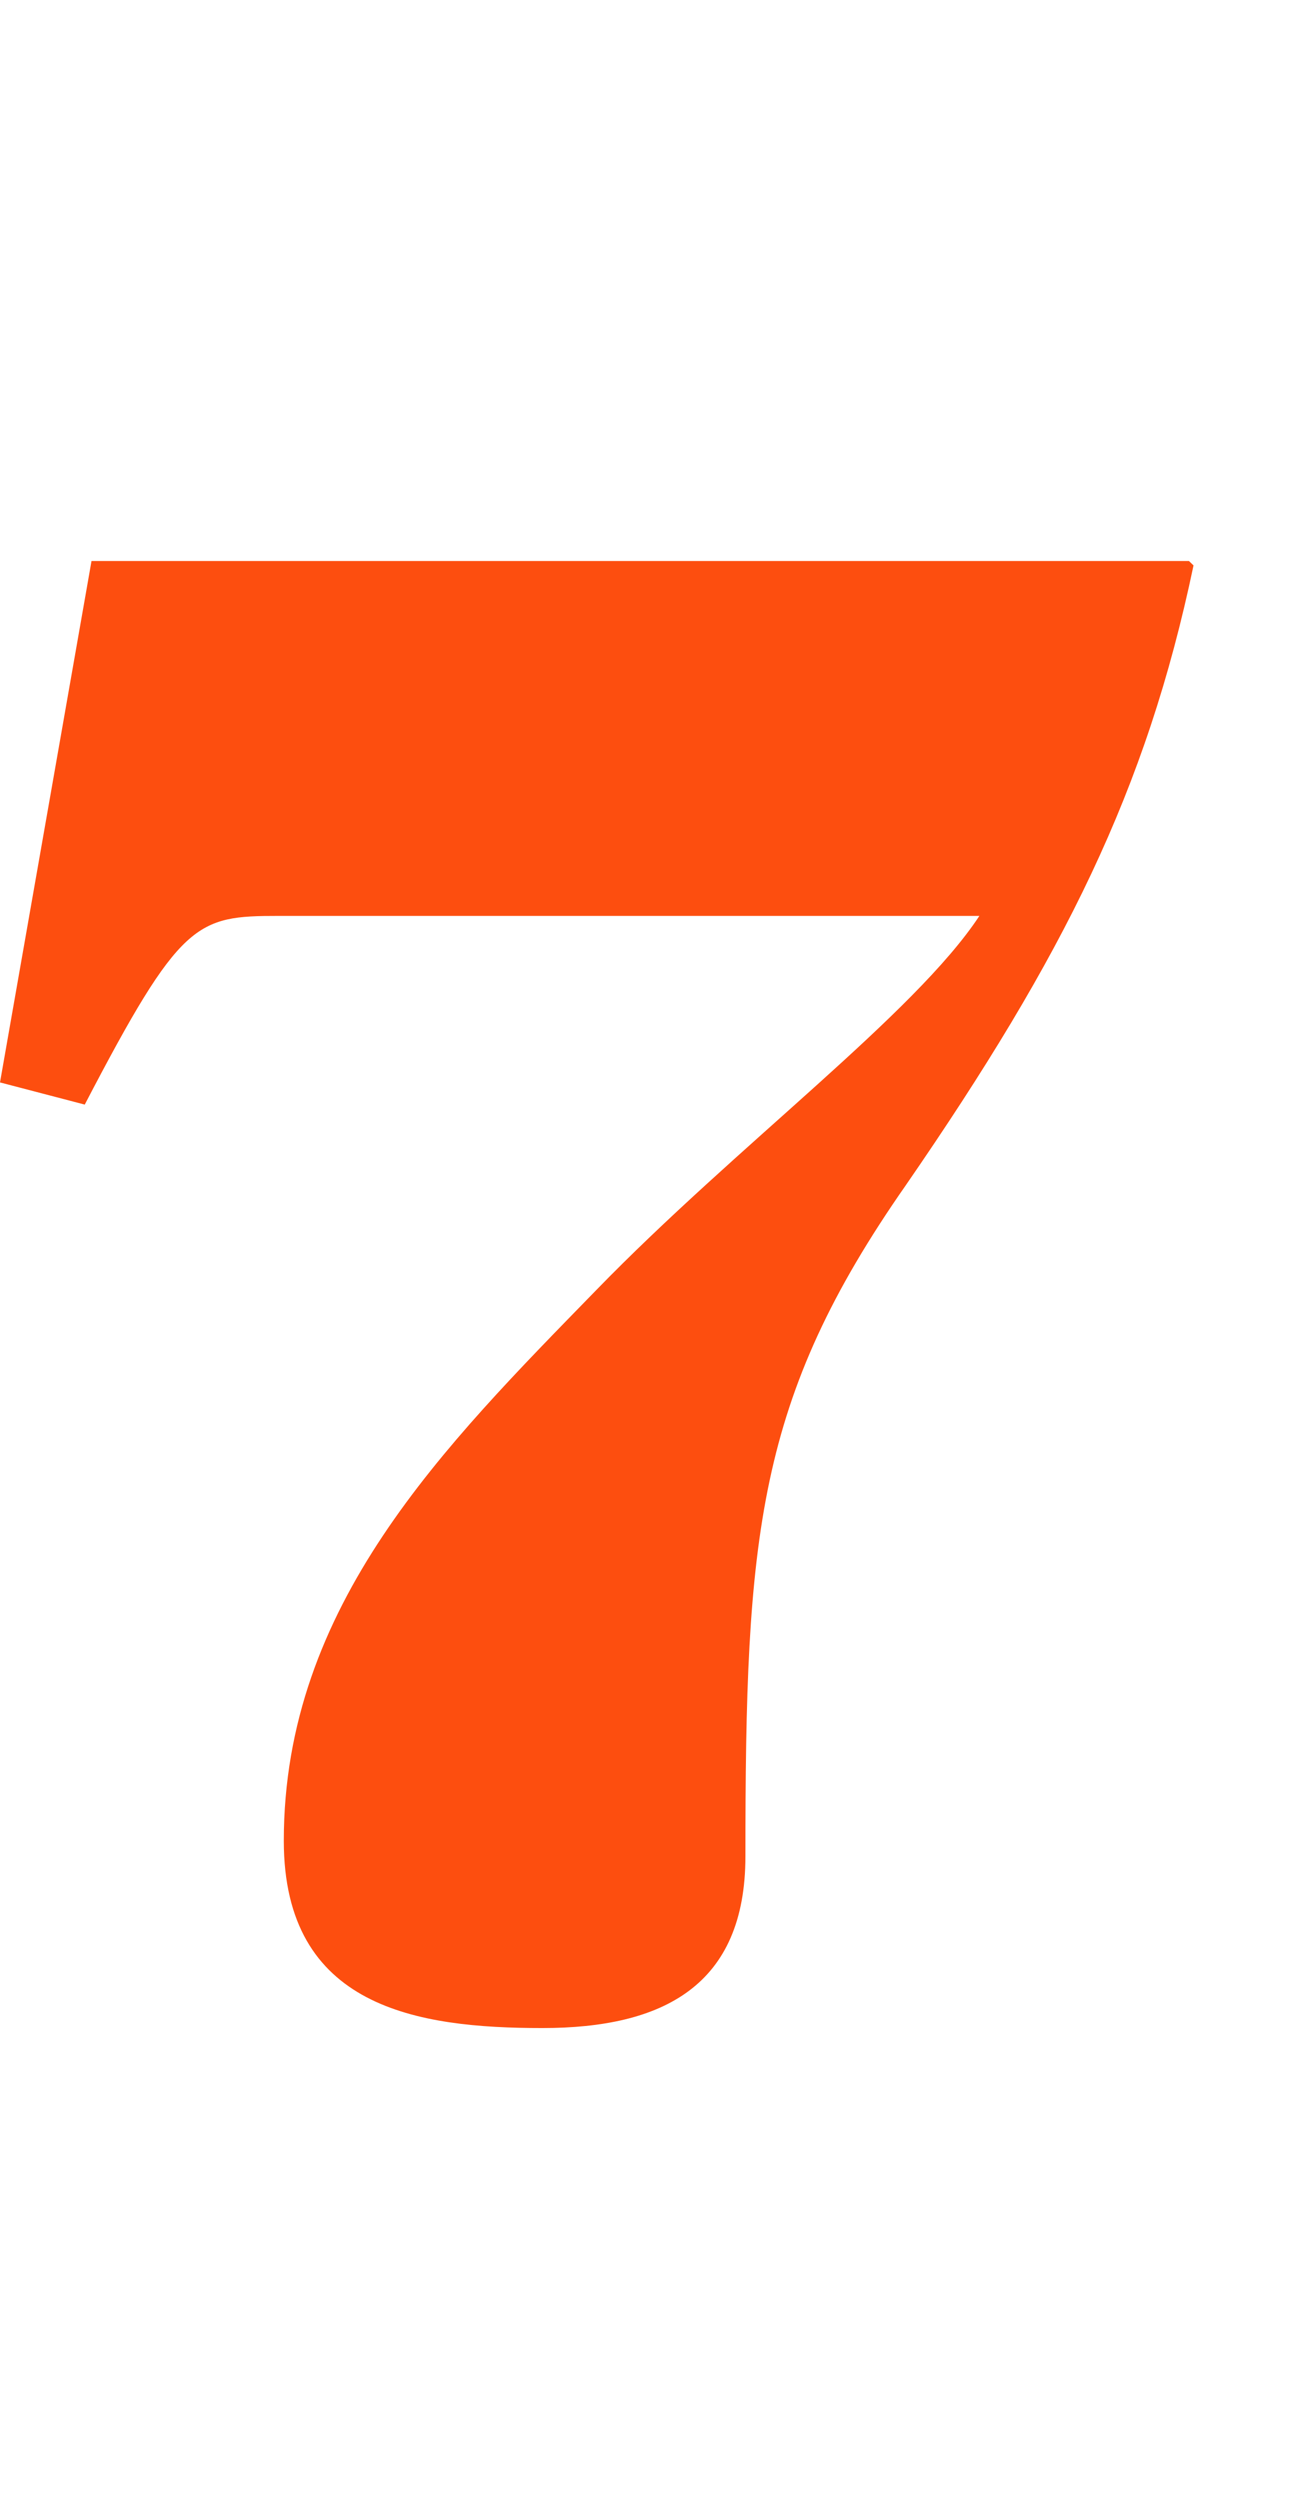 <svg width="83" height="159" viewBox="0 0 83 159" fill="none" xmlns="http://www.w3.org/2000/svg">
<path d="M75.62 35.68L75.91 35.96C72.91 50.28 67.68 60.77 57.61 75.38C48.11 88.99 47.41 97.64 47.41 118.06C47.41 126.29 42.16 128.98 34.5 128.98C26.56 128.98 18.05 127.7 18.05 117.07C18.05 102.07 28.26 91.97 37.9 82.07C46.84 72.86 58.18 64.49 62.29 58.25H17.73C12.48 58.25 11.49 58.54 5.39 70.25L0 68.84L5.82 35.68H75.62Z" fill="#FD4E0F"/>
</svg>
